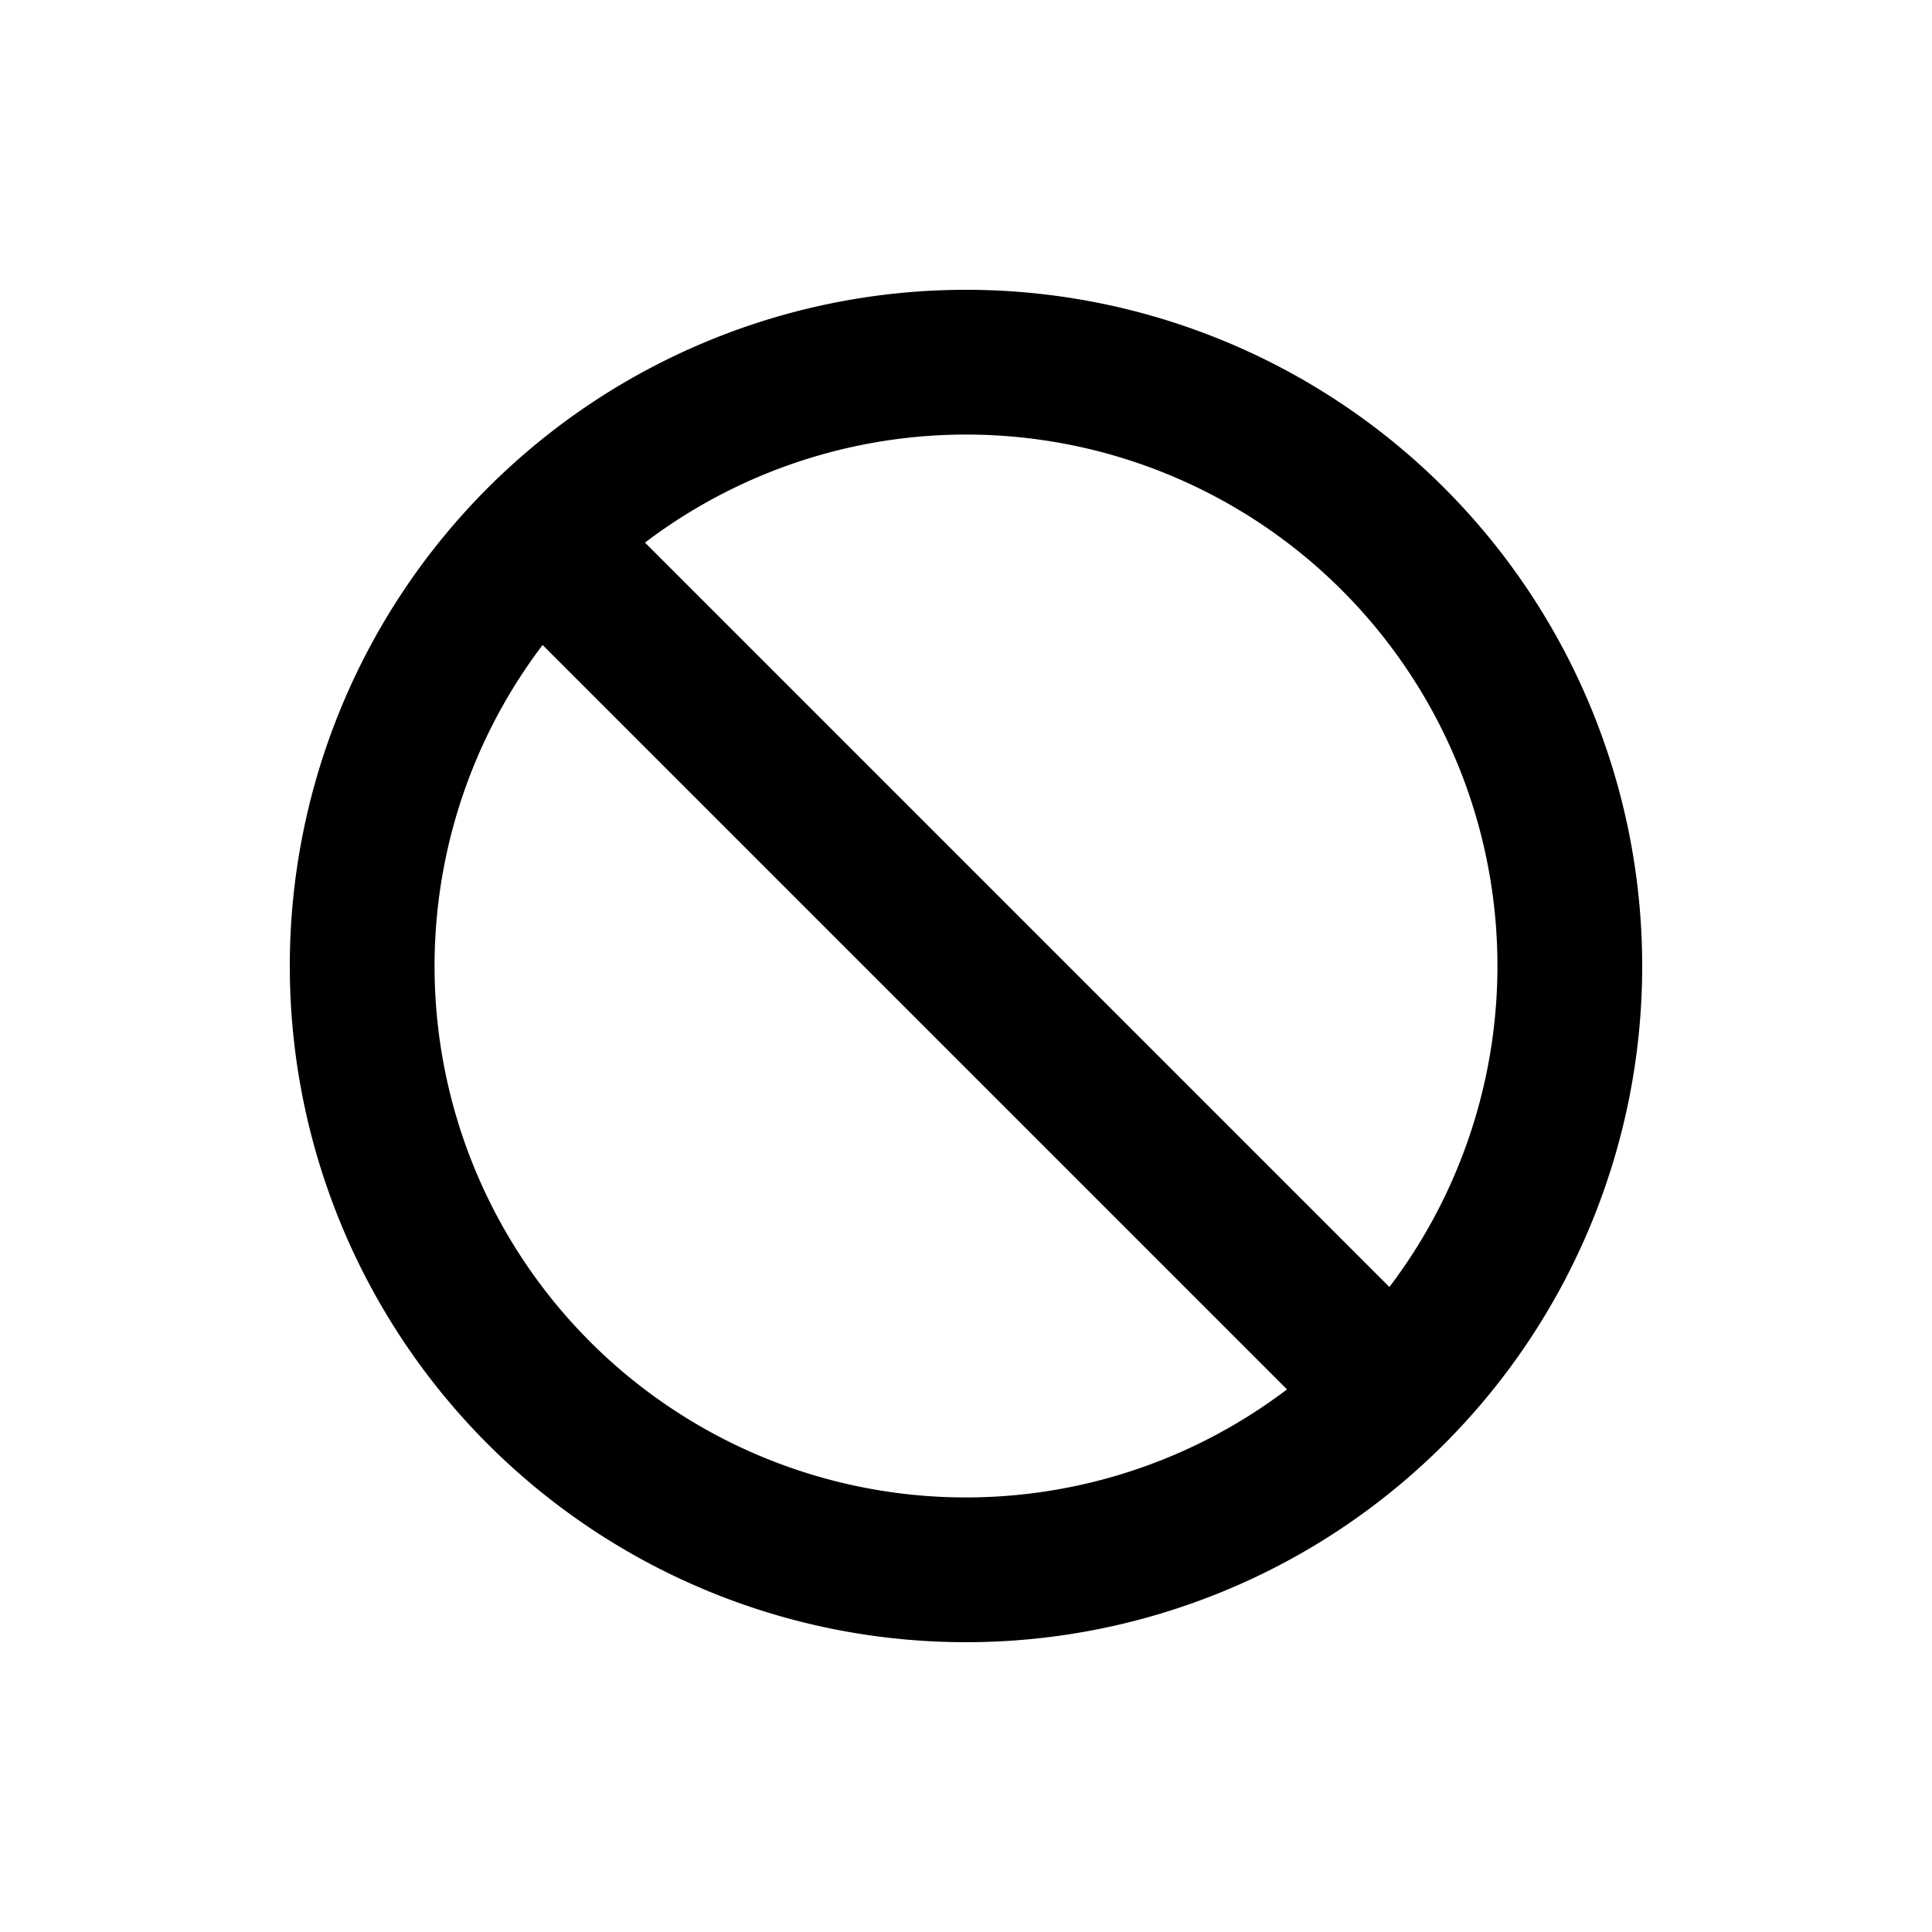 <svg xmlns="http://www.w3.org/2000/svg" viewBox="0 0 20 20"><path fill-rule="evenodd" d="M17 10a7 7 0 1 1-14 0 7 7 0 0 1 14 0Zm-3.677 4.383a5.5 5.5 0 0 1-7.706-7.706l7.706 7.706Zm1.06-1.06-7.706-7.706a5.5 5.5 0 0 1 7.706 7.706Z"/></svg>